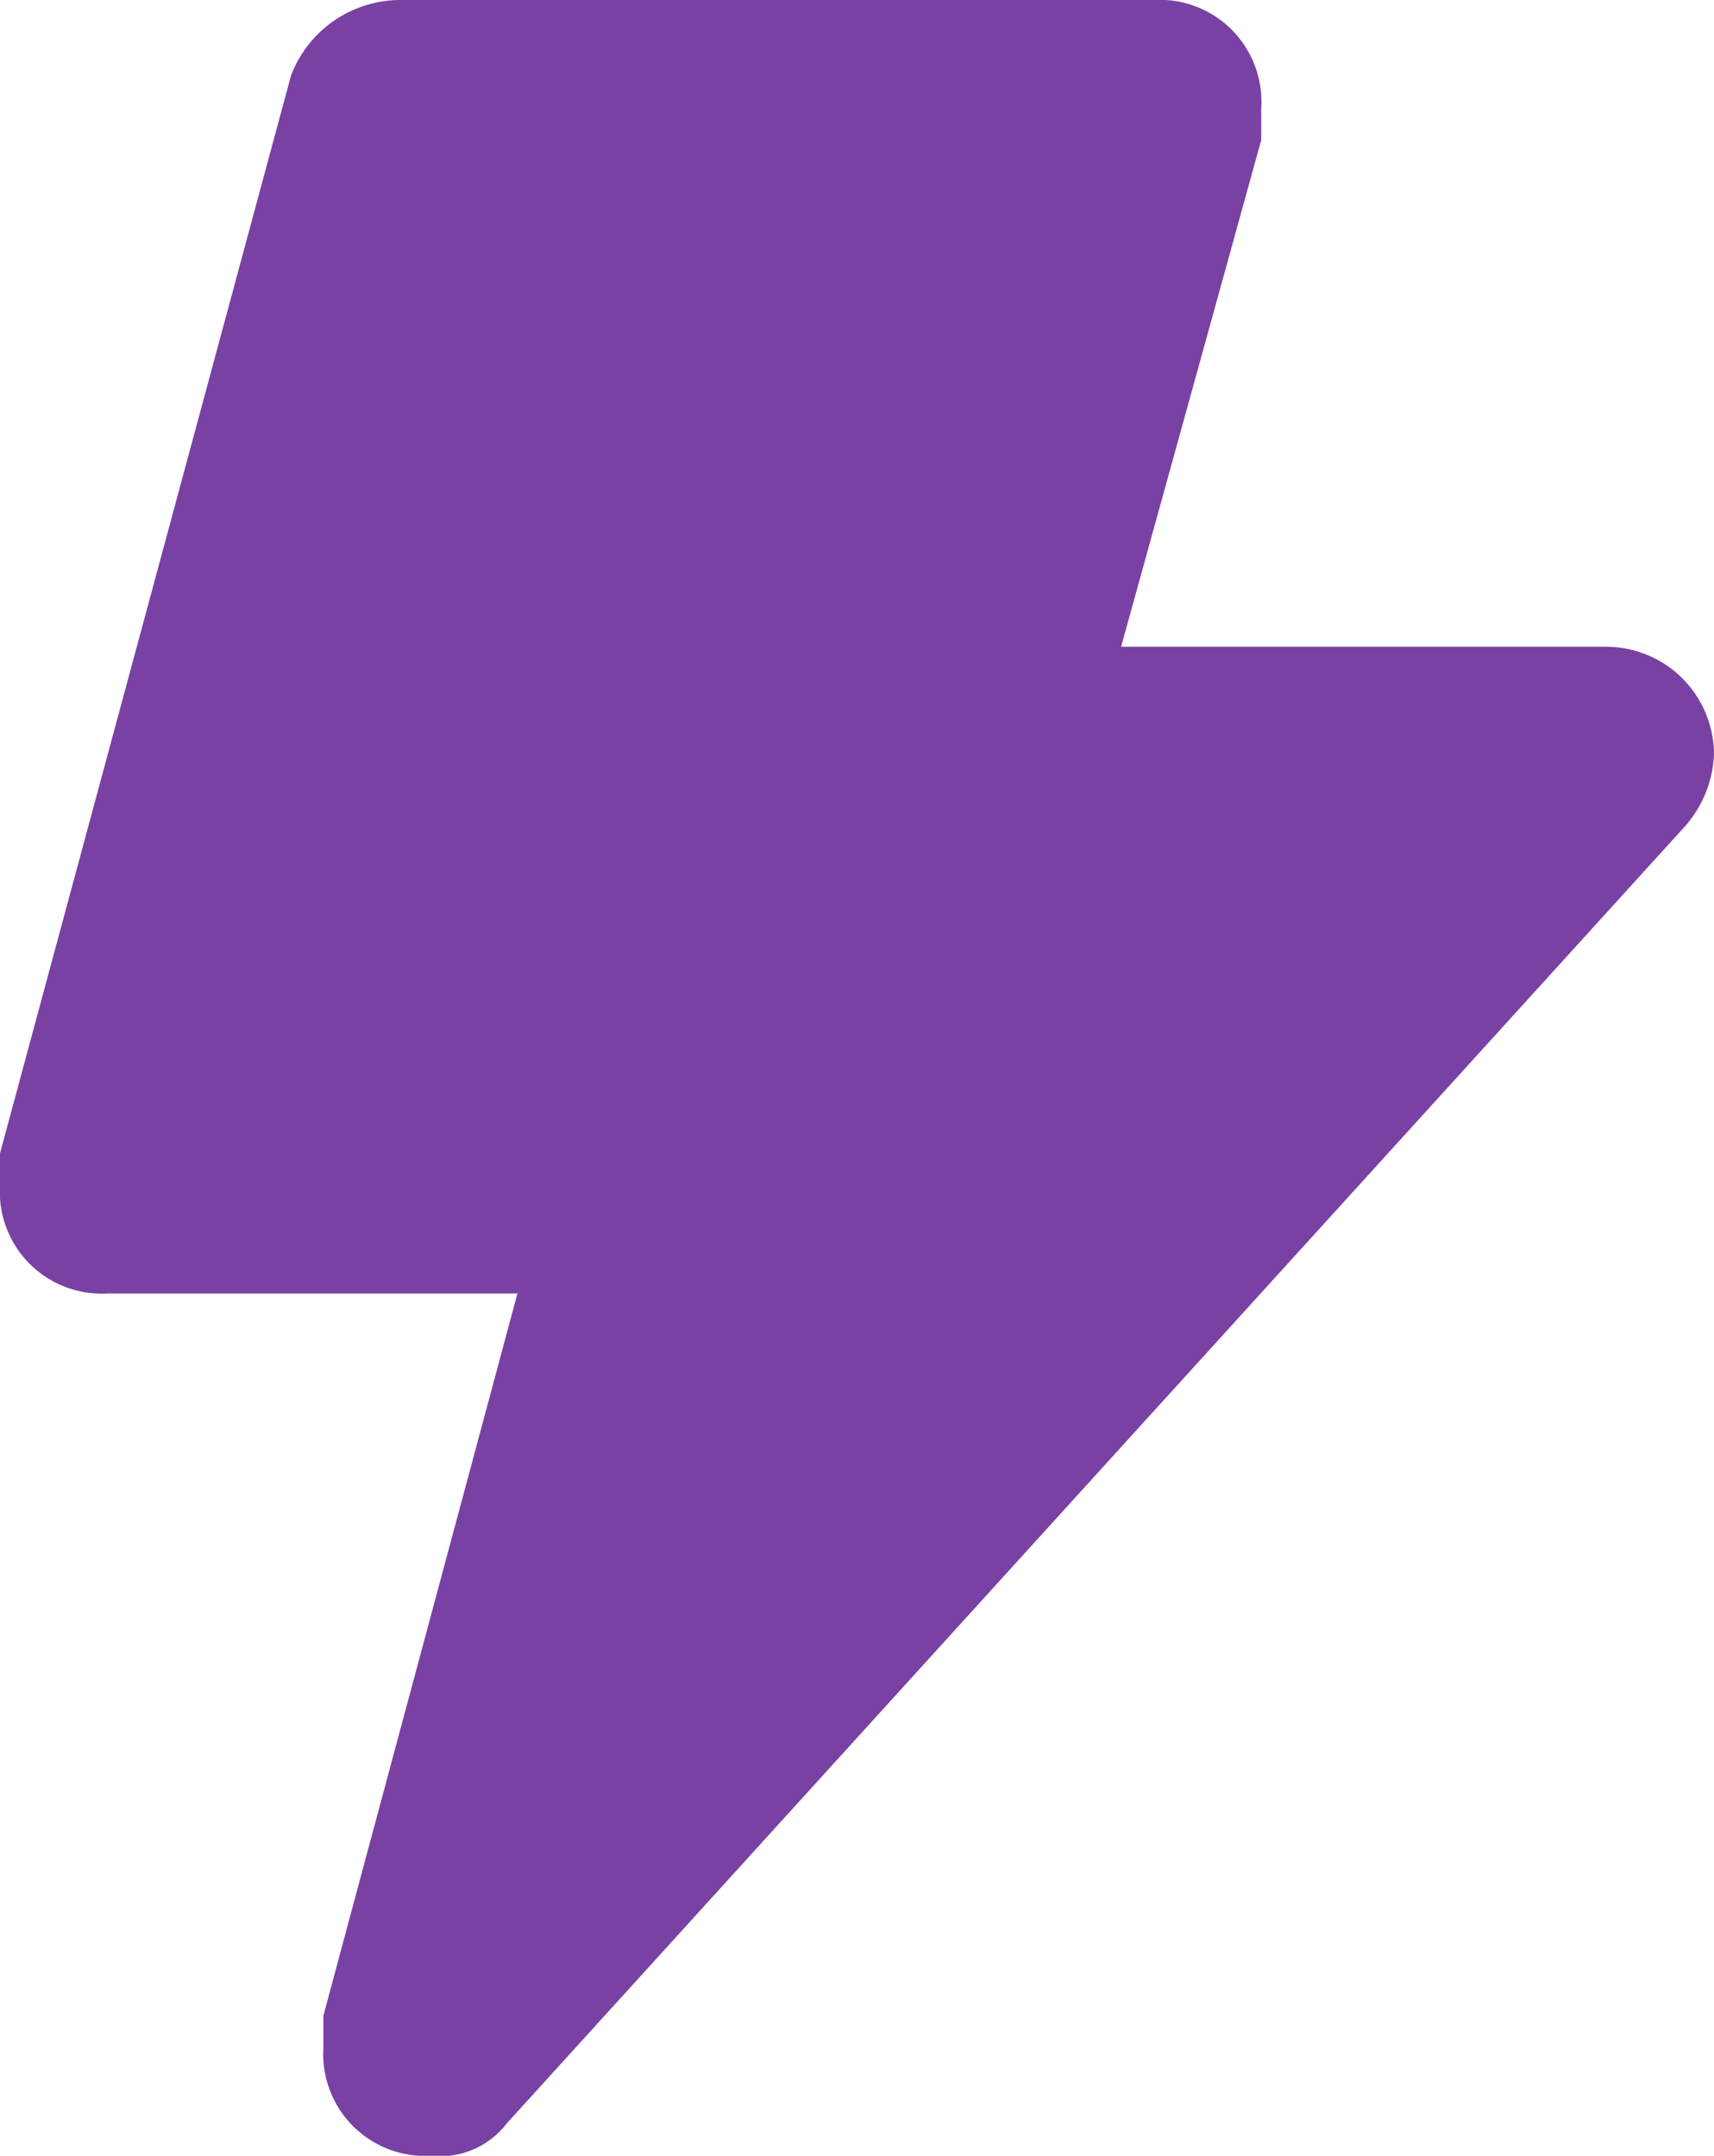 <svg xmlns="http://www.w3.org/2000/svg" width="53.439" height="67.219" viewBox="0 0 53.439 67.219">
  <path id="bolt" d="M54.178,22.166H39.054l4.369-15.8V5.361A3.175,3.175,0,0,0,40.062,2H16.535a3.655,3.655,0,0,0-3.361,2.353L4.1,37.962V38.97a3.175,3.175,0,0,0,3.361,3.361H20.233L14.183,64.85v1.008a3.175,3.175,0,0,0,3.361,3.361A2.617,2.617,0,0,0,19.9,68.21L56.531,27.879a3.631,3.631,0,0,0,1.008-2.353A3.368,3.368,0,0,0,54.178,22.166Z" transform="translate(-4.1 -2)" fill="#7941a4"/>
</svg>
